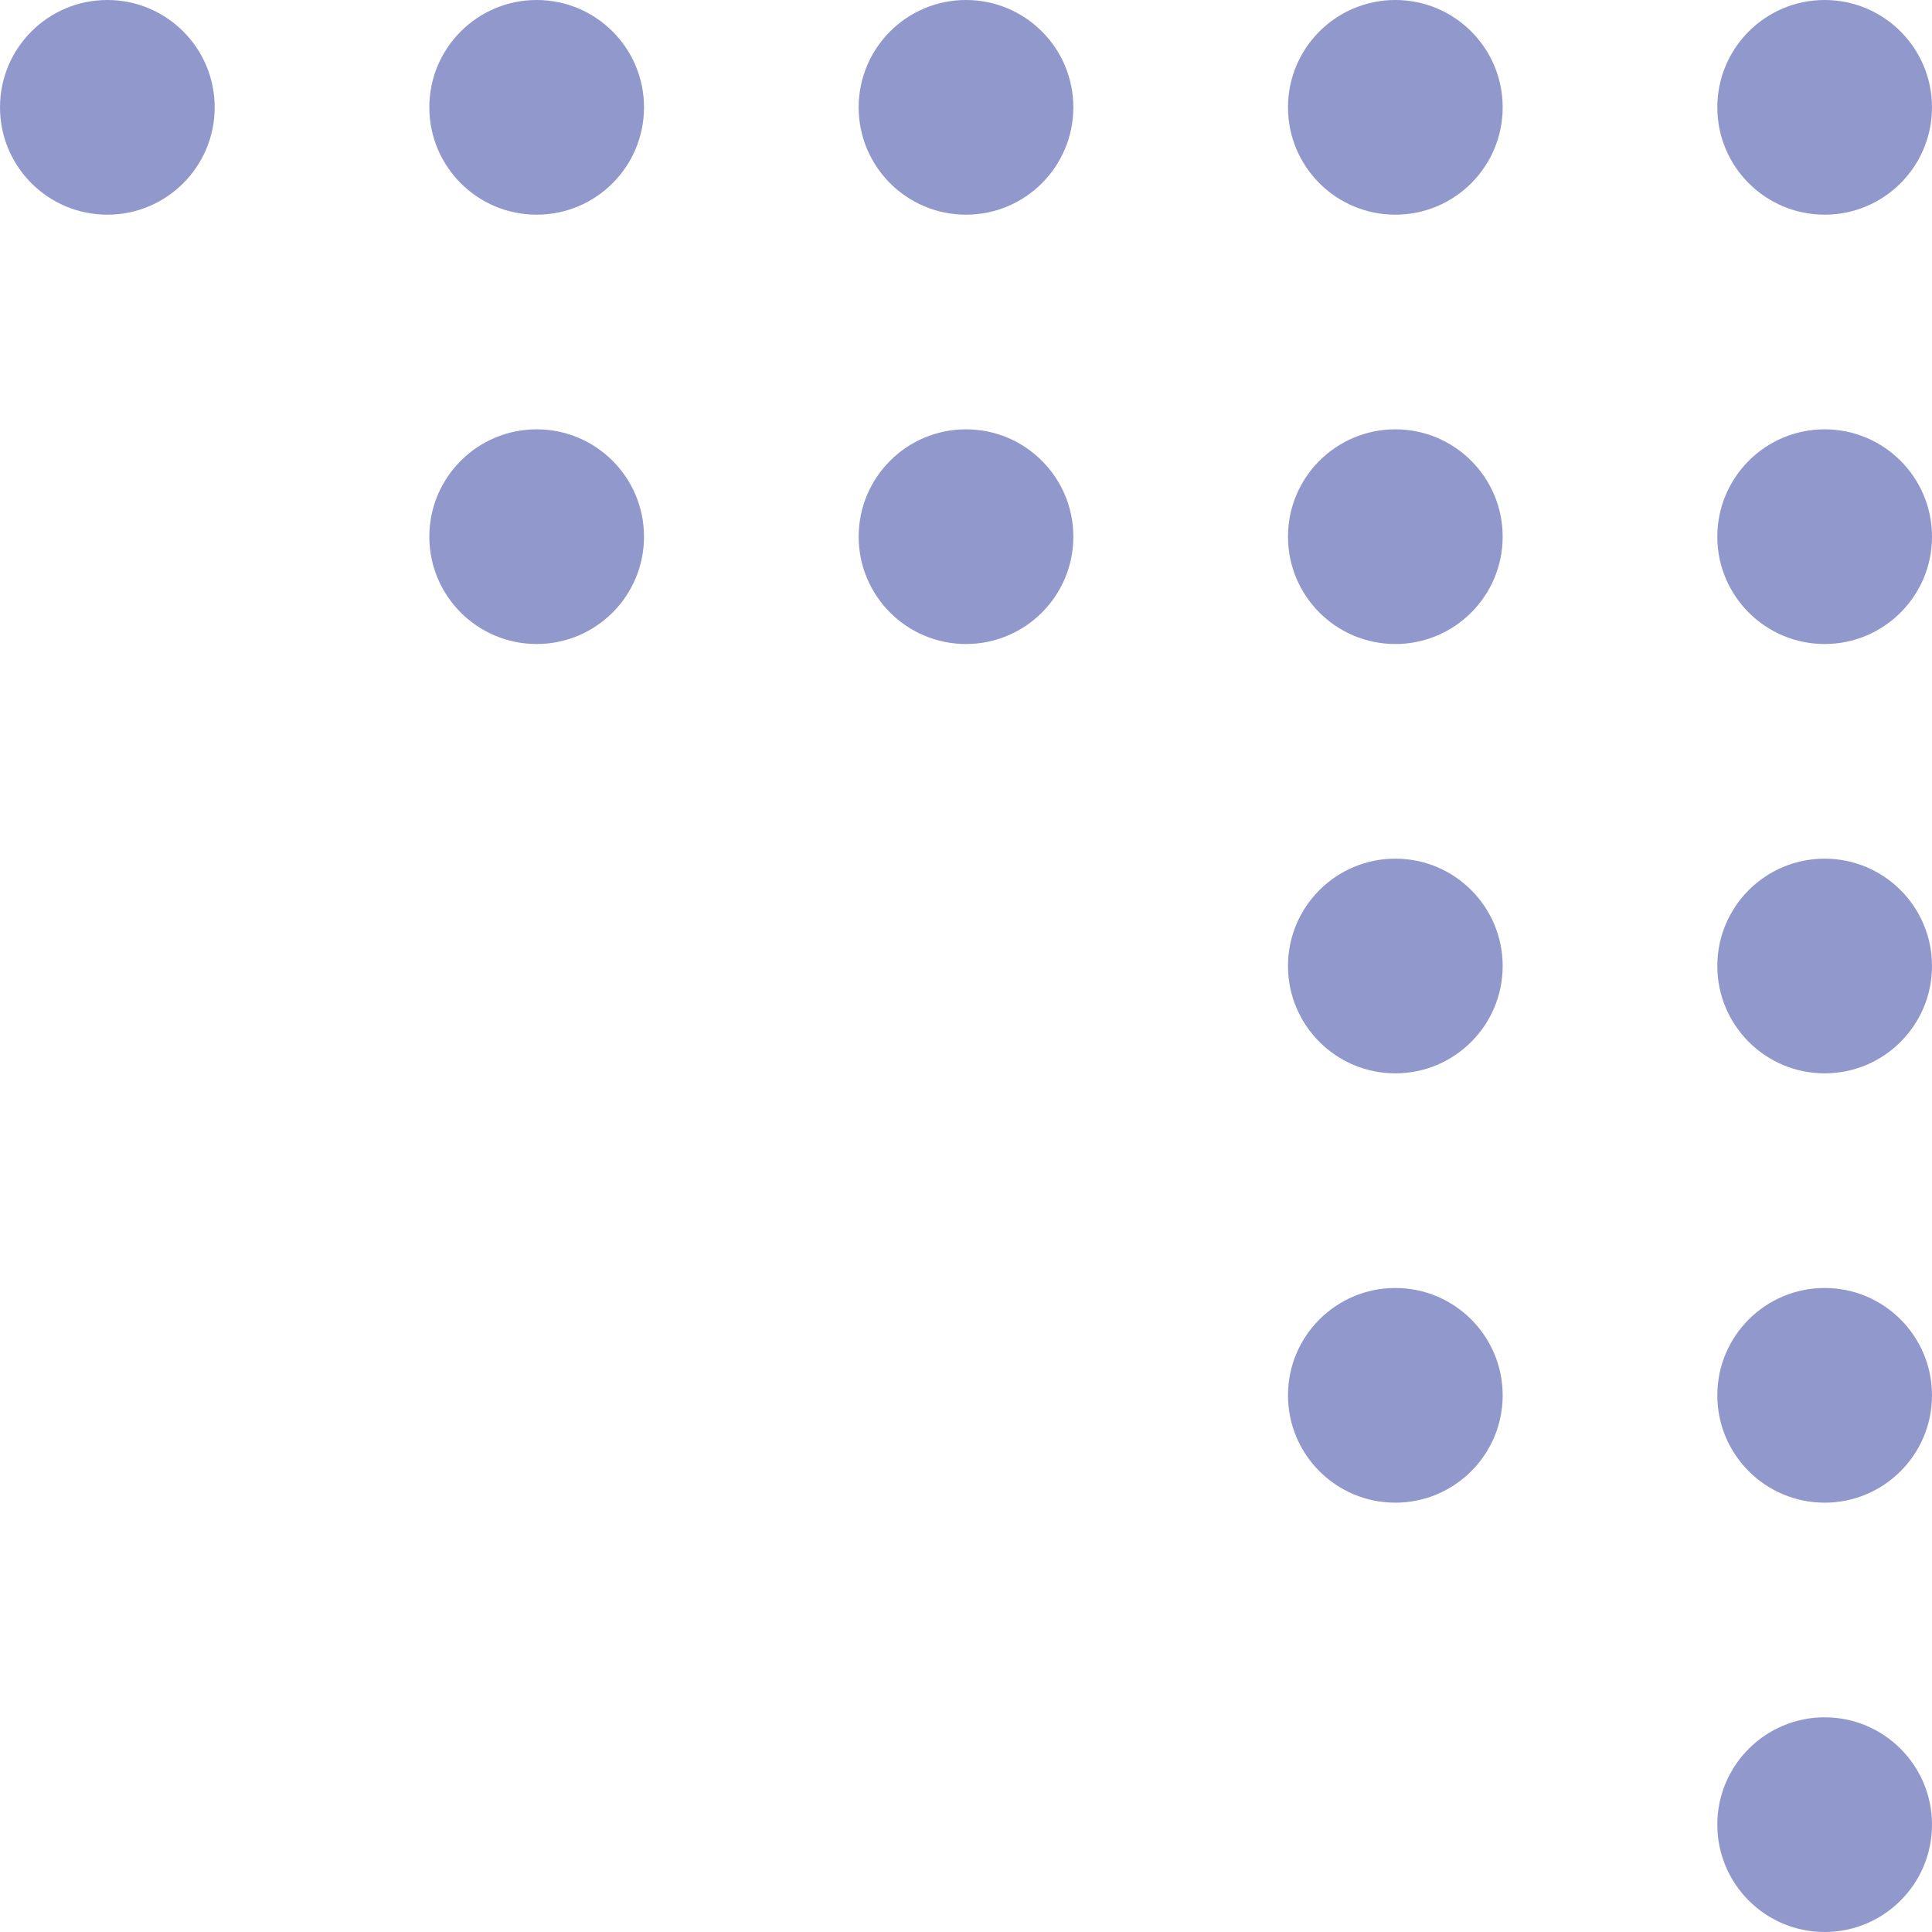 <svg width="59" height="59" viewBox="0 0 59 59" fill="none" xmlns="http://www.w3.org/2000/svg">
<circle cx="3.278" cy="3.278" r="3.278" transform="matrix(4.37114e-08 1 1 -4.37114e-08 52.444 0)" fill="#9198CB"/>
<circle cx="3.278" cy="3.278" r="3.278" transform="matrix(4.37114e-08 1 1 -4.37114e-08 52.444 13.111)" fill="#9198CB"/>
<circle cx="3.278" cy="3.278" r="3.278" transform="matrix(4.37114e-08 1 1 -4.37114e-08 52.444 26.222)" fill="#9198CB"/>
<circle cx="3.278" cy="3.278" r="3.278" transform="matrix(4.37114e-08 1 1 -4.37114e-08 52.444 39.333)" fill="#9198CB"/>
<circle cx="3.278" cy="3.278" r="3.278" transform="matrix(4.37114e-08 1 1 -4.37114e-08 52.444 52.444)" fill="#9198CB"/>
<circle cx="3.278" cy="3.278" r="3.278" transform="matrix(-1 0 0 1 45.889 0)" fill="#9198CB"/>
<circle cx="3.278" cy="3.278" r="3.278" transform="matrix(-1 0 0 1 32.778 0)" fill="#9198CB"/>
<circle cx="3.278" cy="3.278" r="3.278" transform="matrix(-1 0 0 1 19.667 0)" fill="#9198CB"/>
<circle cx="3.278" cy="3.278" r="3.278" transform="matrix(-1 0 0 1 6.556 0)" fill="#9198CB"/>
<circle cx="3.278" cy="3.278" r="3.278" transform="matrix(4.37114e-08 1 1 -4.37114e-08 39.333 13.111)" fill="#9198CB"/>
<circle cx="3.278" cy="3.278" r="3.278" transform="matrix(4.37114e-08 1 1 -4.37114e-08 39.333 26.222)" fill="#9198CB"/>
<circle cx="3.278" cy="3.278" r="3.278" transform="matrix(4.37114e-08 1 1 -4.37114e-08 39.333 39.333)" fill="#9198CB"/>
<circle cx="3.278" cy="3.278" r="3.278" transform="matrix(-1 0 0 1 32.778 13.111)" fill="#9198CB"/>
<circle cx="3.278" cy="3.278" r="3.278" transform="matrix(-1 0 0 1 19.667 13.111)" fill="#9198CB"/>
</svg>
